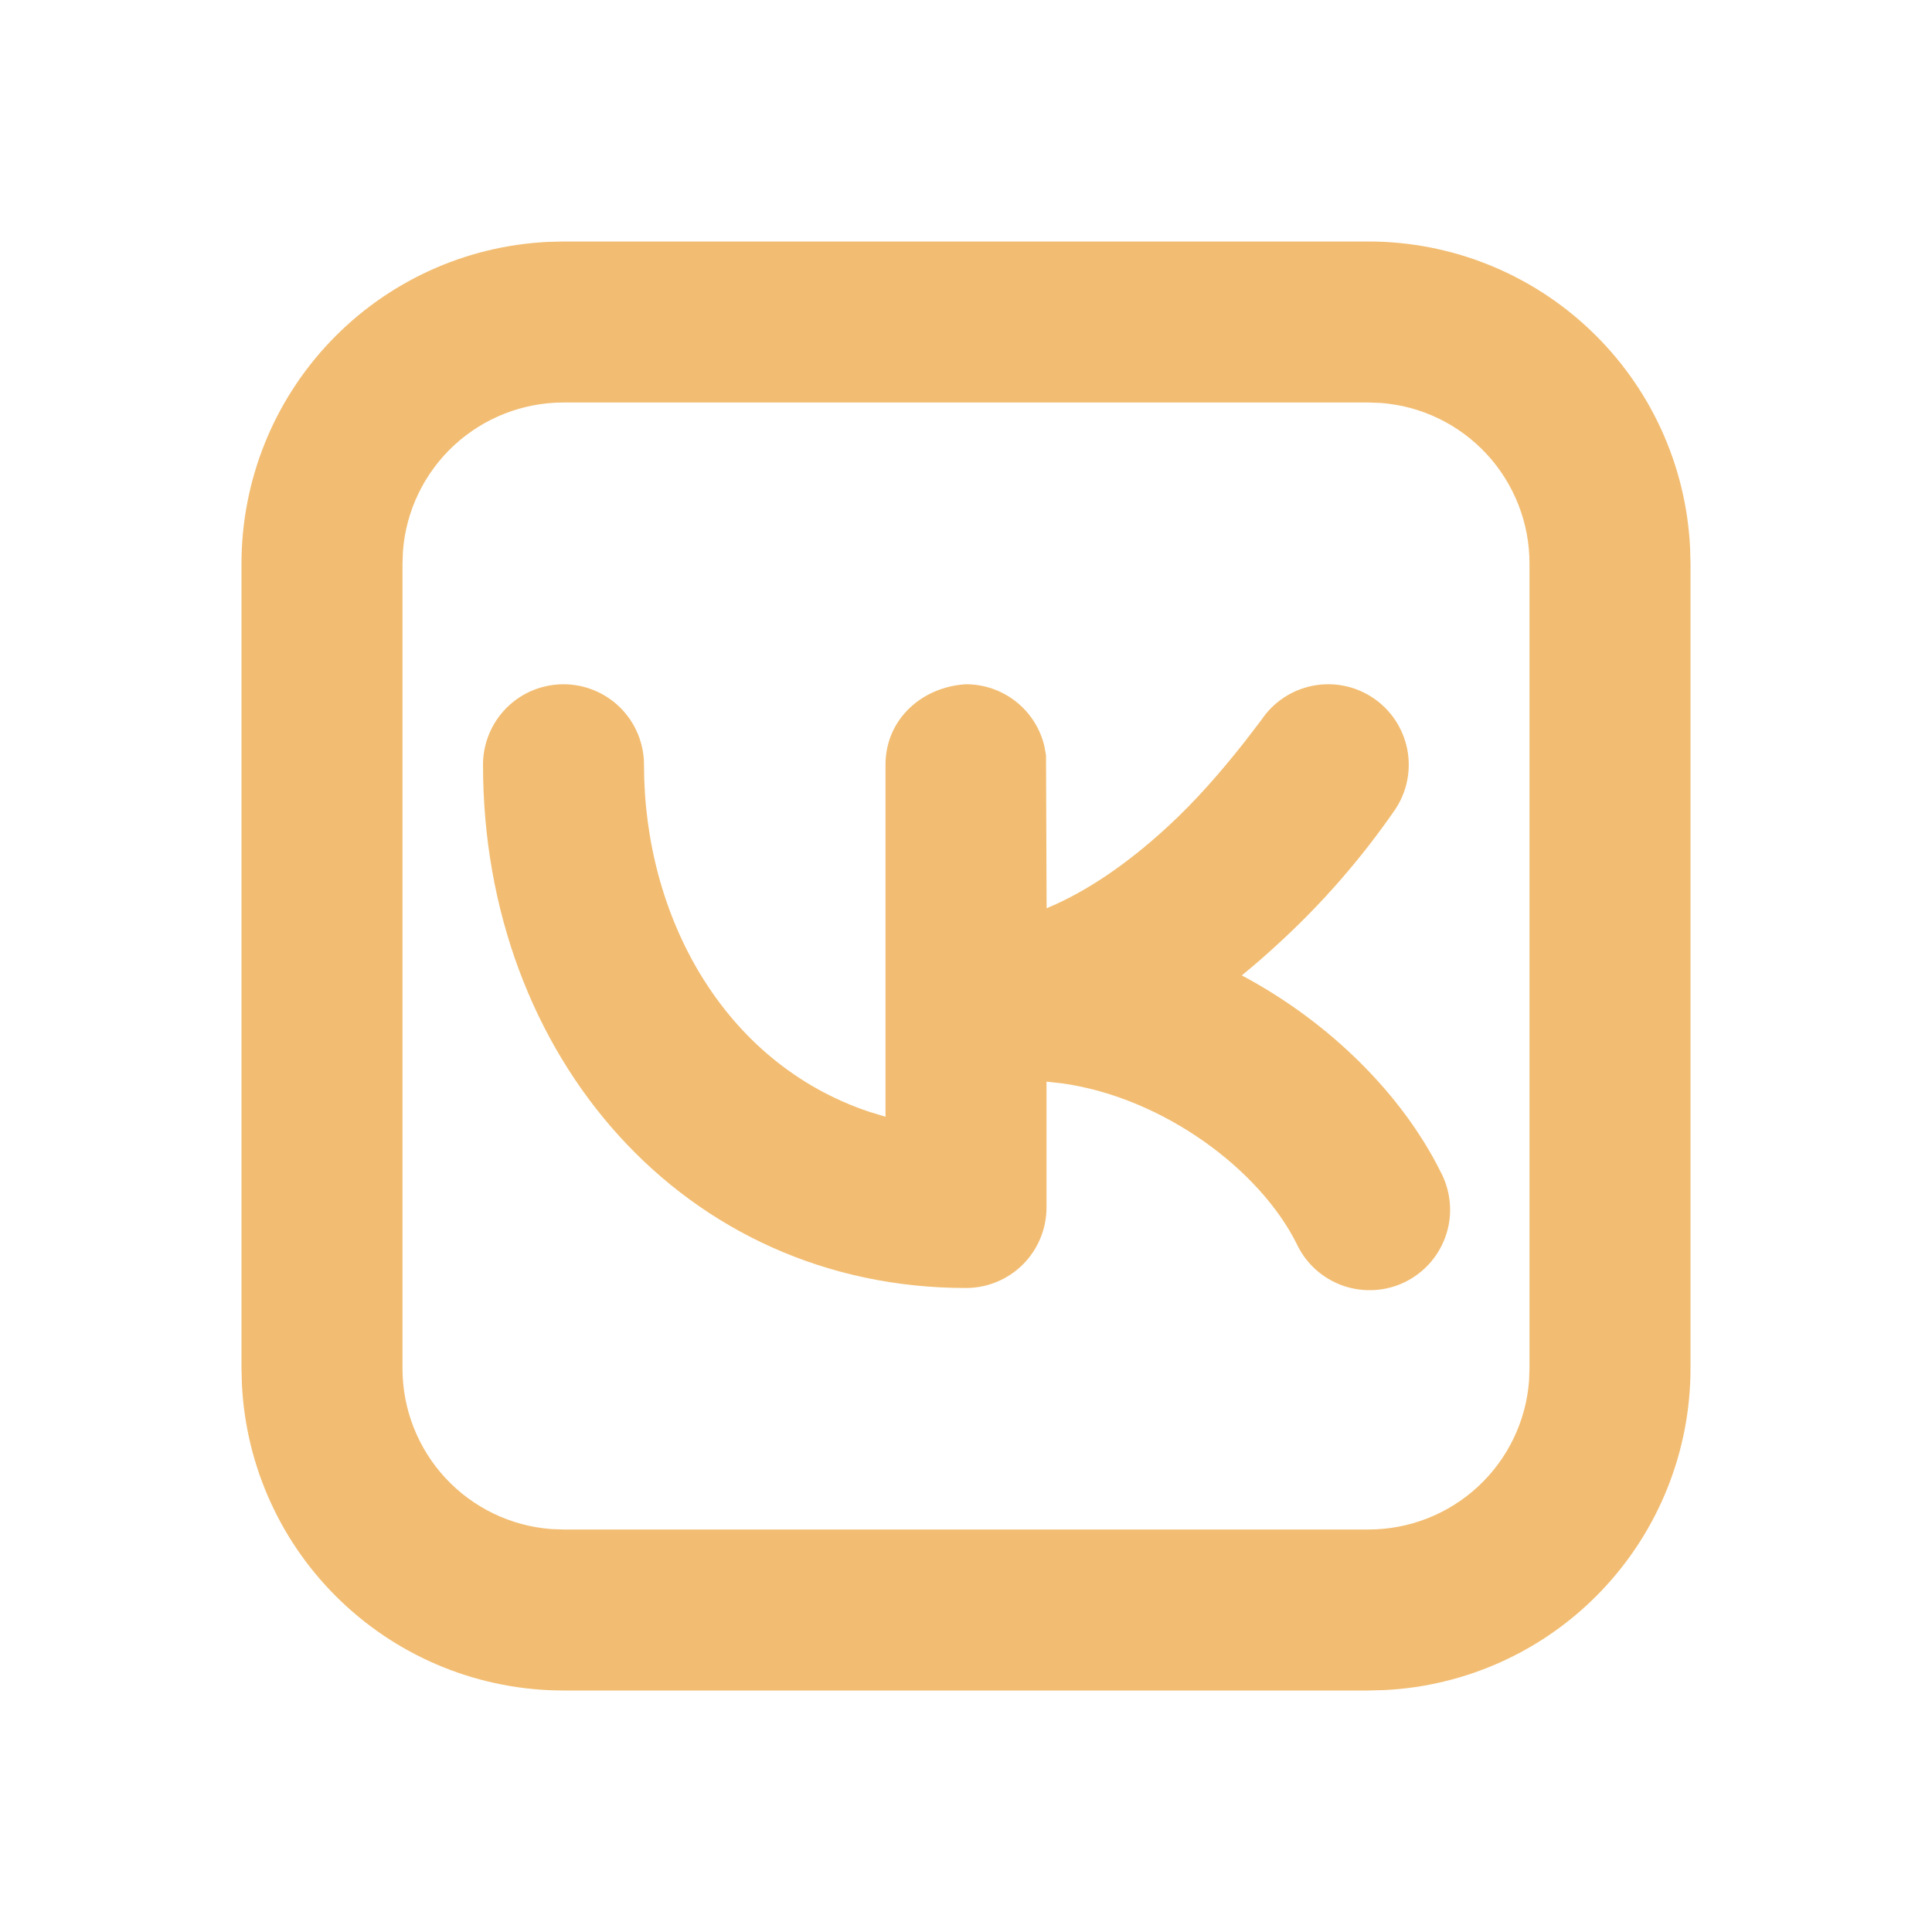 <?xml version="1.0" encoding="UTF-8"?> <svg xmlns="http://www.w3.org/2000/svg" width="36" height="36" viewBox="0 0 36 36" fill="none"> <g clip-path="url(#clip0_29_1695)"> <path d="M25.5 4.5C27.039 4.5 28.52 5.092 29.635 6.153C30.751 7.214 31.416 8.663 31.492 10.2L31.5 10.5V25.5C31.5 27.039 30.908 28.52 29.847 29.635C28.787 30.751 27.337 31.416 25.8 31.492L25.5 31.5H10.5C8.961 31.5 7.48 30.908 6.365 29.847C5.249 28.787 4.584 27.337 4.508 25.8L4.5 25.5V10.5C4.5 8.961 5.092 7.48 6.153 6.365C7.214 5.249 8.663 4.584 10.2 4.508L10.5 4.5H25.5ZM25.5 7.5H10.5C9.743 7.5 9.014 7.786 8.459 8.3C7.904 8.815 7.564 9.52 7.508 10.275L7.5 10.5V25.5C7.5 26.257 7.786 26.986 8.3 27.541C8.815 28.096 9.52 28.436 10.275 28.492L10.5 28.5H25.5C26.257 28.5 26.986 28.214 27.541 27.7C28.096 27.185 28.436 26.48 28.492 25.725L28.5 25.5V10.5C28.5 9.743 28.214 9.014 27.7 8.459C27.185 7.904 26.48 7.564 25.725 7.508L25.5 7.5ZM23.18 13.838L23.502 13.418C23.723 13.086 24.066 12.857 24.456 12.779C24.846 12.701 25.252 12.781 25.582 13.002C25.913 13.223 26.143 13.566 26.221 13.956C26.299 14.346 26.219 14.752 25.998 15.082C25.363 16.003 24.625 16.849 23.799 17.602C23.585 17.8 23.365 17.991 23.139 18.175C24.786 19.052 26.124 20.395 26.841 21.829C26.936 22.006 26.995 22.201 27.014 22.401C27.033 22.601 27.012 22.802 26.951 22.994C26.89 23.185 26.792 23.363 26.662 23.515C26.531 23.668 26.371 23.793 26.192 23.883C26.012 23.973 25.816 24.026 25.616 24.038C25.415 24.051 25.214 24.023 25.024 23.957C24.835 23.89 24.661 23.787 24.512 23.652C24.363 23.517 24.243 23.353 24.159 23.171C23.474 21.802 21.699 20.465 19.815 20.19L19.5 20.155V22.5C19.5 22.898 19.342 23.279 19.061 23.561C18.779 23.842 18.398 24 18 24C12.765 24 9 19.698 9 14.25C9 13.852 9.158 13.471 9.439 13.189C9.721 12.908 10.102 12.75 10.5 12.75C10.898 12.75 11.279 12.908 11.561 13.189C11.842 13.471 12 13.852 12 14.25C12 17.061 13.467 19.799 16.192 20.715L16.5 20.809V14.25C16.5 13.396 17.187 12.796 18 12.75C18.338 12.75 18.666 12.864 18.931 13.073C19.197 13.283 19.383 13.576 19.461 13.905L19.491 14.075L19.502 16.924C20.245 16.616 21.009 16.095 21.764 15.398C22.285 14.918 22.744 14.389 23.18 13.838Z" fill="#F2BD72"></path> </g> <defs> <clipPath id="clip0_29_1695"> <rect width="36" height="36" fill="white"></rect> </clipPath> </defs> </svg> 